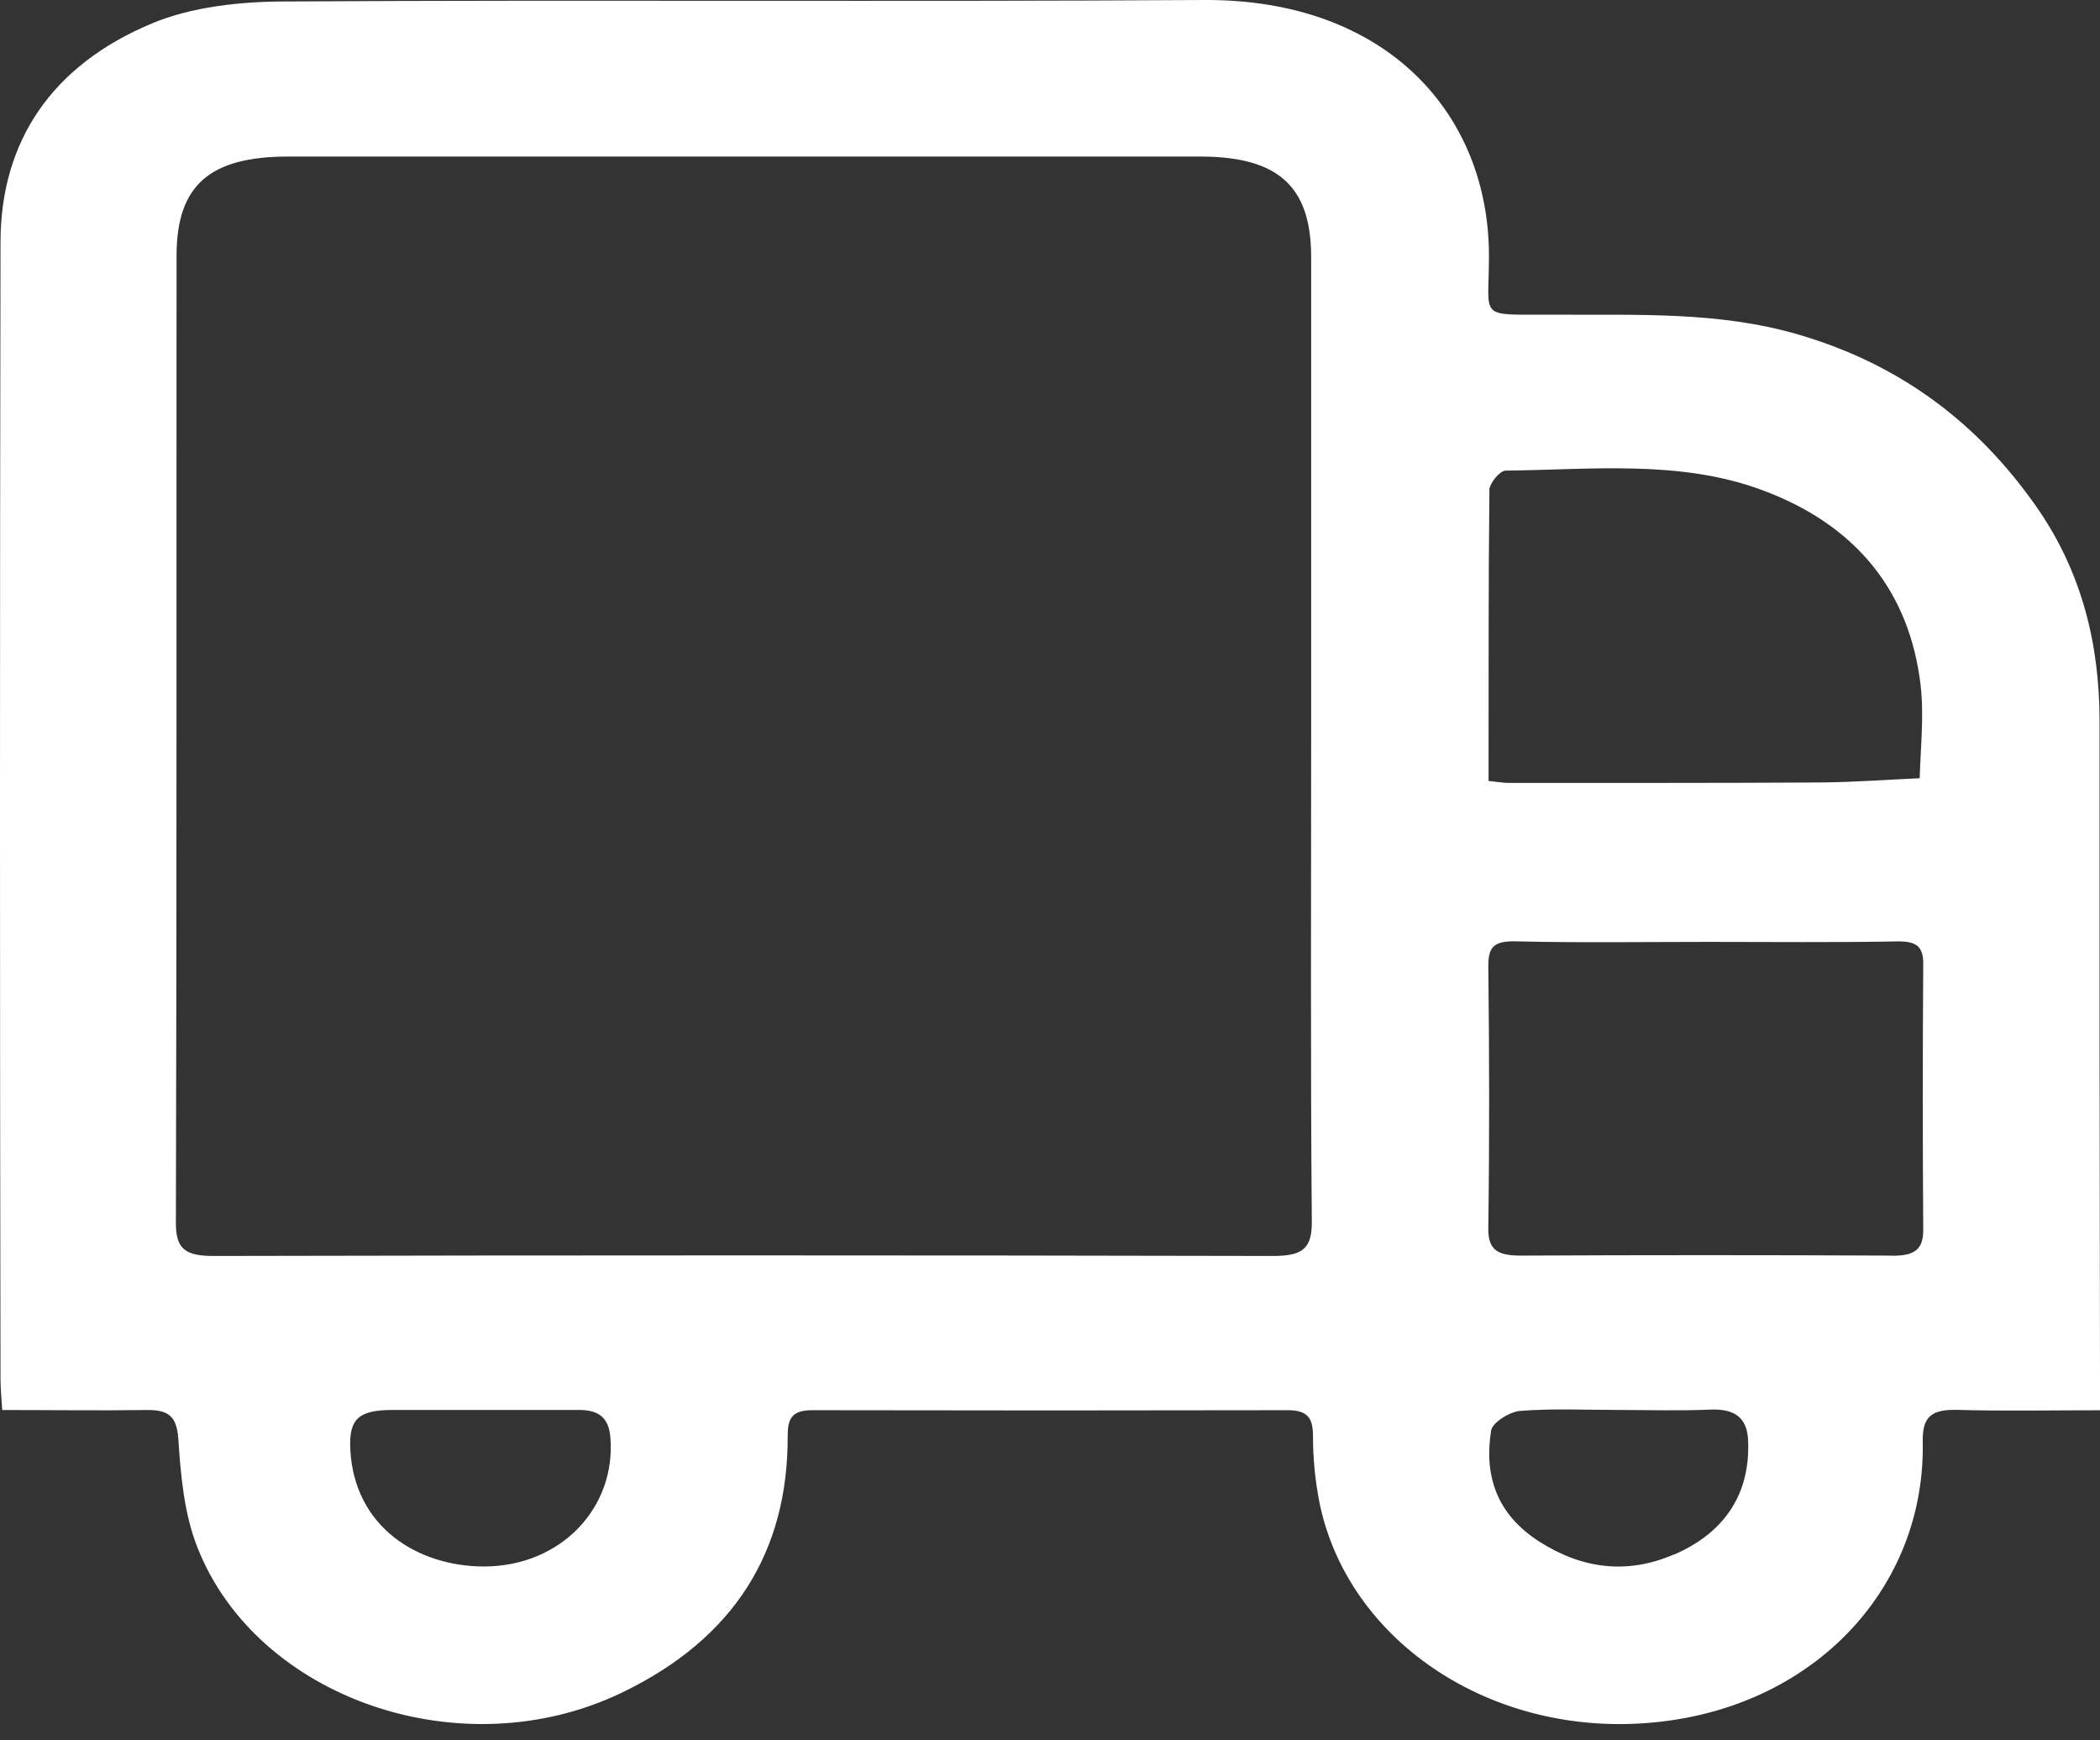 <svg width="70" height="58" viewBox="0 0 70 58" fill="none" xmlns="http://www.w3.org/2000/svg">
<rect x="0" y="0" width="70" height="58" fill="#333333" stroke="none"/>
<path d="M69.985 24.034C69.985 21.463 69.394 19.038 67.858 16.856C65.962 14.158 63.42 12.168 59.966 11.155C57.301 10.371 54.572 10.505 51.846 10.487C49.21 10.471 49.636 10.706 49.632 8.528C49.632 3.799 46.221 -0.037 40.129 0C29.926 0.063 19.721 -0.011 9.523 0.049C8.027 0.049 6.399 0.224 5.07 0.778C1.707 2.181 0.024 4.727 0.017 8.06C-0.006 20.695 -0.006 33.332 0.017 45.971C0.017 46.286 0.052 46.599 0.074 46.991C1.731 46.991 3.292 47.013 4.851 46.991C5.636 46.975 5.885 47.205 5.944 47.949C6.025 49.172 6.134 50.447 6.587 51.587C8.578 56.608 15.384 58.972 20.712 56.418C24.513 54.596 26.269 51.669 26.256 47.857C26.256 47.293 26.382 46.995 27.077 46.997C32.362 47.008 37.646 47.008 42.929 46.997C43.62 46.997 43.764 47.293 43.766 47.855C43.766 48.605 43.839 49.352 43.985 50.09C44.984 54.937 50.231 58.252 55.965 57.292C60.875 56.469 64.183 52.637 64.091 48.051C64.076 47.207 64.379 46.962 65.265 46.987C66.795 47.03 68.314 46.999 70 46.999V45.79C69.985 38.535 69.98 31.283 69.985 24.034ZM16.142 52.206C13.945 52.206 11.801 50.909 11.676 48.288C11.628 47.291 11.952 46.999 13.049 46.989C13.44 46.989 13.834 46.989 14.225 46.989H15.987H16.966C17.73 46.989 18.497 46.989 19.253 46.989C19.973 46.977 20.292 47.254 20.346 47.908C20.534 50.225 18.724 52.194 16.142 52.206ZM42.428 41.857C30.66 41.831 18.891 41.831 7.122 41.857C6.182 41.857 5.861 41.631 5.863 40.754C5.894 30.012 5.878 19.271 5.885 8.53C5.885 6.179 6.978 5.217 9.615 5.217C19.745 5.217 29.874 5.217 40.002 5.217C42.61 5.217 43.705 6.214 43.705 8.565C43.705 13.92 43.705 19.274 43.705 24.629C43.705 29.983 43.681 35.339 43.727 40.693C43.738 41.606 43.43 41.858 42.428 41.857ZM49.643 16.342C49.643 16.113 49.992 15.686 50.185 15.684C53.051 15.655 55.978 15.318 58.711 16.323C61.916 17.498 63.656 19.761 64.019 22.825C64.139 23.849 64.019 24.897 63.99 25.936C62.877 25.985 61.767 26.069 60.656 26.077C57.196 26.098 53.735 26.09 50.275 26.092C50.102 26.092 49.927 26.057 49.619 26.026C49.623 22.735 49.612 19.54 49.647 16.342H49.643ZM55.805 51.801C54.253 52.476 52.745 52.294 51.306 51.373C49.868 50.453 49.468 49.146 49.704 47.675C49.745 47.41 50.316 47.05 50.67 47.021C51.763 46.934 52.856 46.989 53.949 46.989C54.97 46.989 55.991 47.023 57.01 46.977C57.847 46.94 58.234 47.271 58.269 47.984C58.352 49.724 57.546 51.048 55.814 51.804L55.805 51.801ZM63.055 41.845C58.939 41.825 54.822 41.825 50.703 41.845C49.936 41.845 49.592 41.674 49.61 40.91C49.651 38.005 49.645 35.098 49.61 32.191C49.61 31.55 49.798 31.356 50.535 31.372C52.684 31.423 54.835 31.39 56.986 31.39C59.063 31.39 61.139 31.413 63.216 31.374C63.89 31.36 64.115 31.542 64.108 32.144C64.087 35.082 64.087 38.021 64.108 40.959C64.121 41.672 63.785 41.853 63.059 41.849L63.055 41.845Z" fill="white"/>
</svg>
